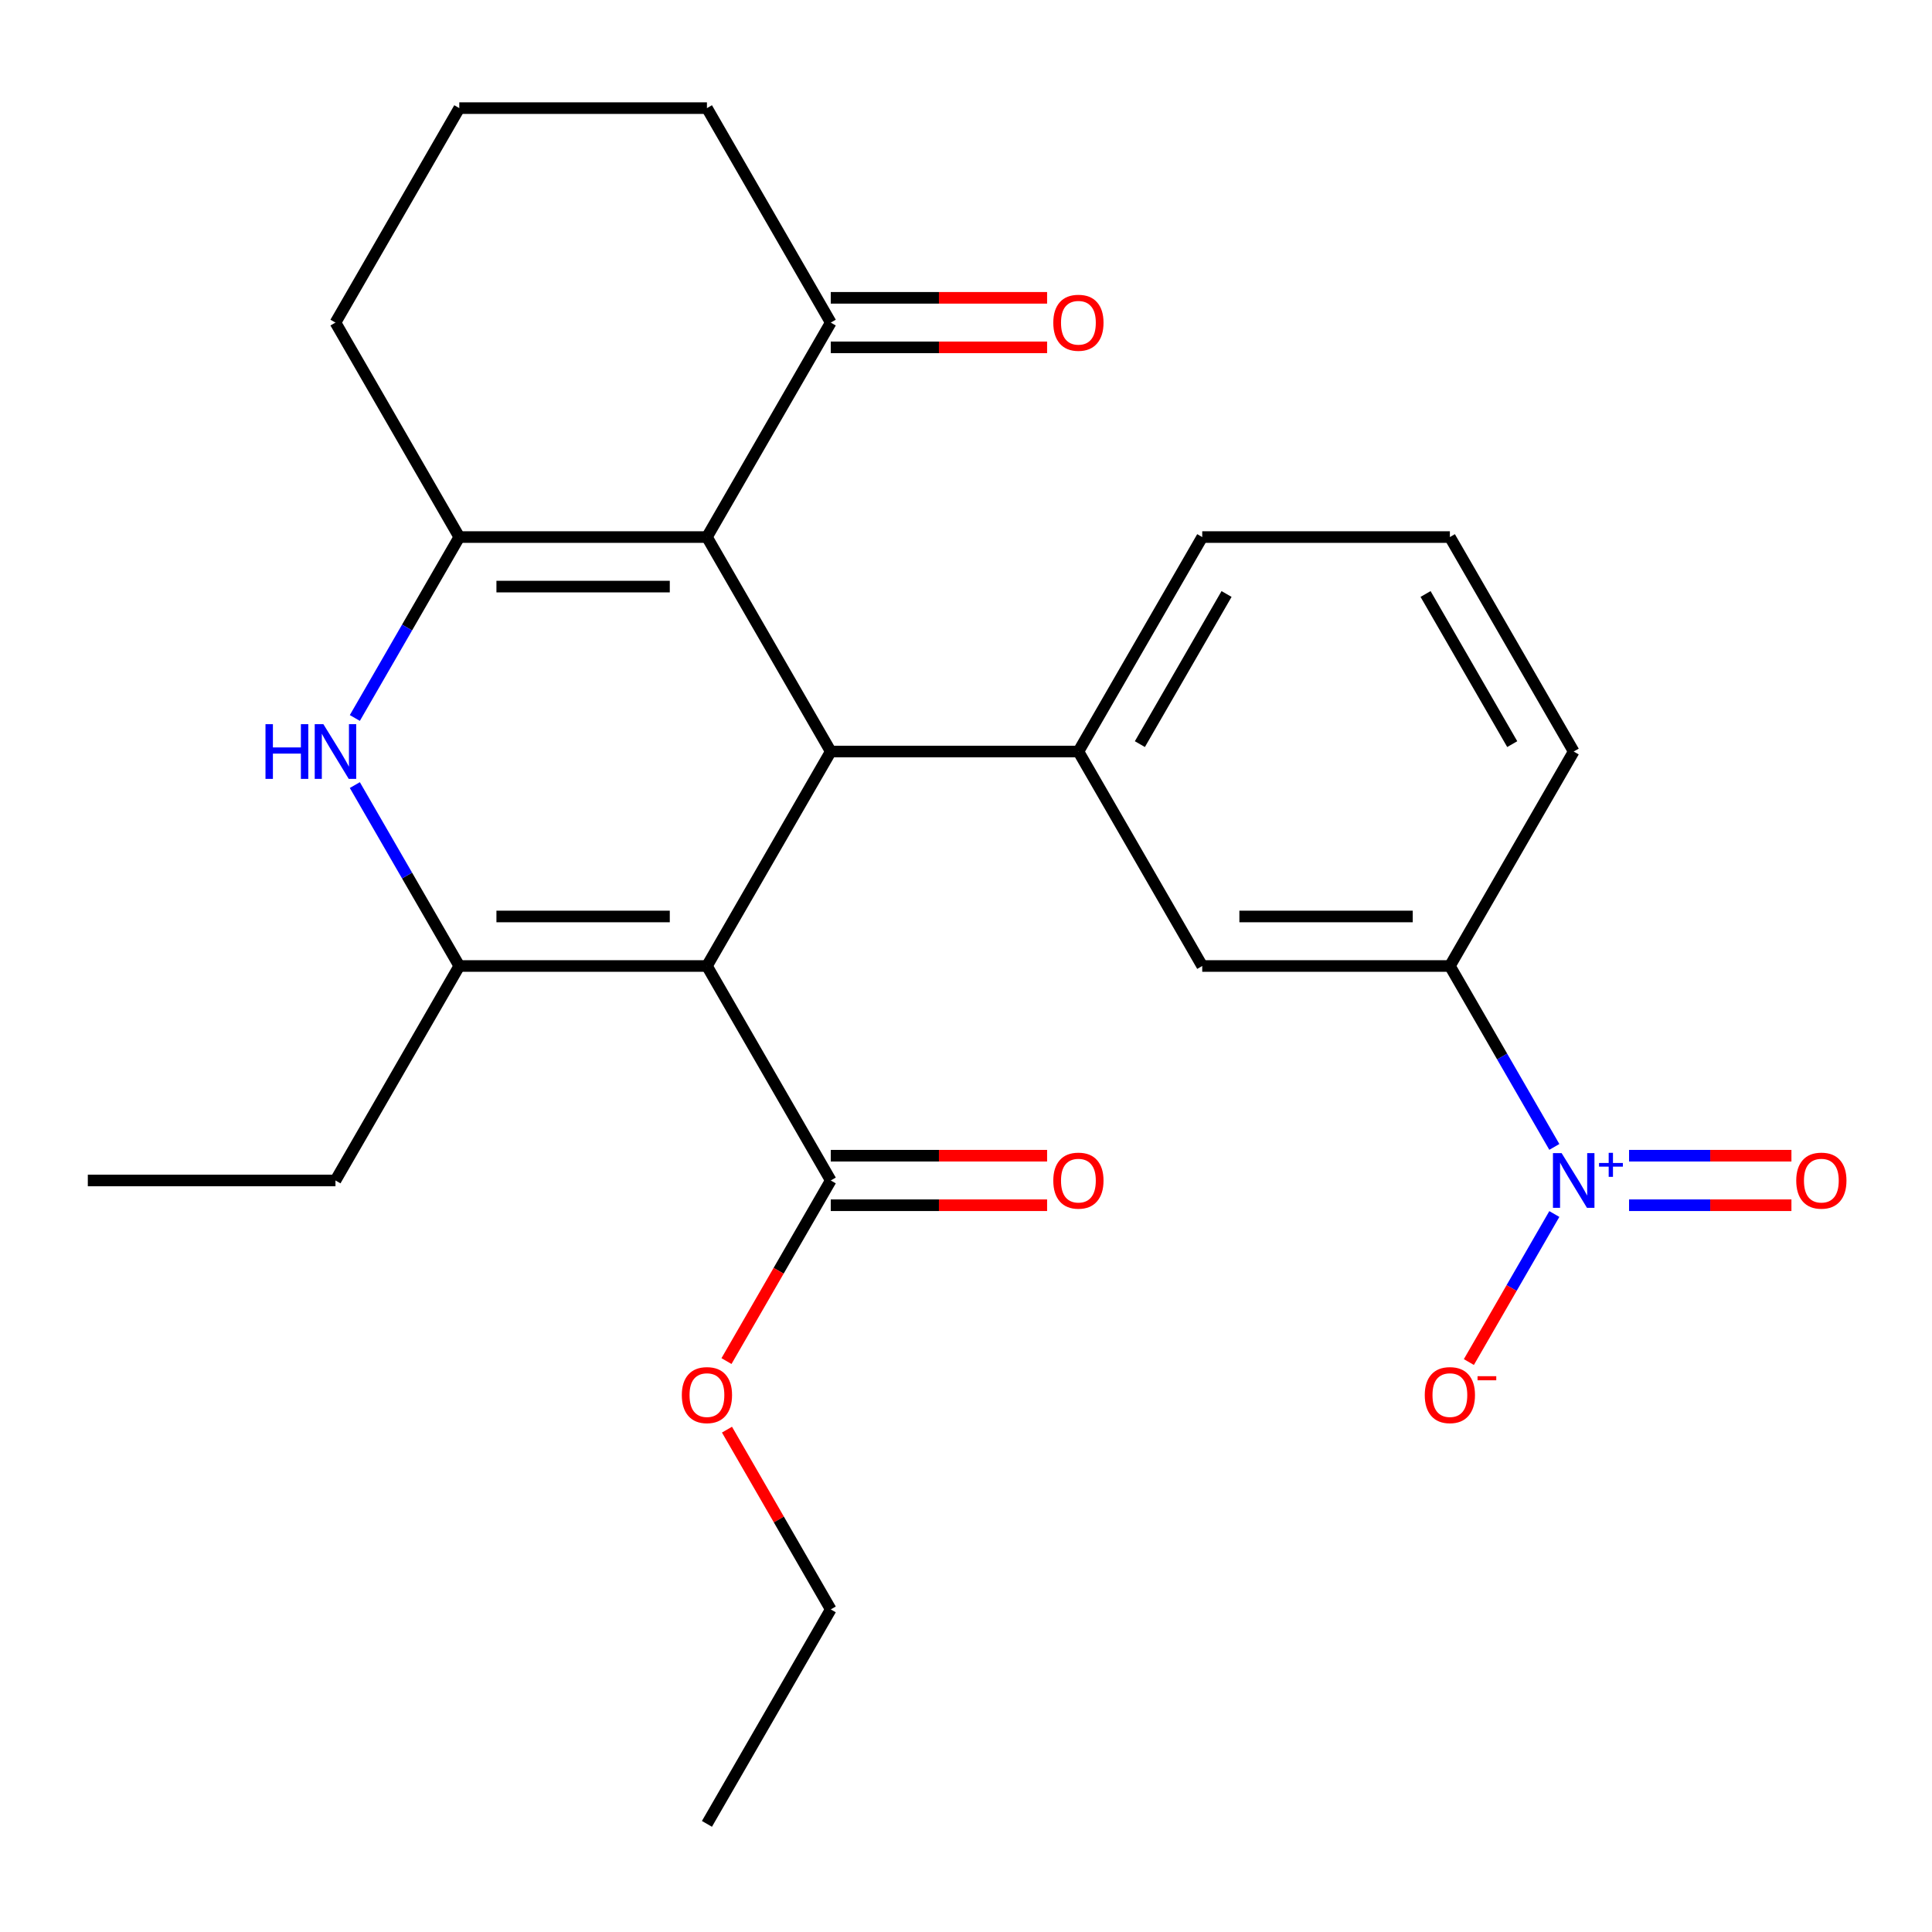 <?xml version='1.0' encoding='iso-8859-1'?>
<svg version='1.1' baseProfile='full'
              xmlns='http://www.w3.org/2000/svg'
                      xmlns:rdkit='http://www.rdkit.org/xml'
                      xmlns:xlink='http://www.w3.org/1999/xlink'
                  xml:space='preserve'
width='1000px' height='1000px' viewBox='0 0 1000 1000'>
<!-- END OF HEADER -->
<rect style='opacity:1.0;fill:#FFFFFF;stroke:none' width='1000' height='1000' x='0' y='0'> </rect>
<path class='bond-1' d='M 365.91,500 L 430.001,388.991' style='fill:none;fill-rule:evenodd;stroke:#000000;stroke-width:6px;stroke-linecap:butt;stroke-linejoin:miter;stroke-opacity:1' />
<path class='bond-2' d='M 365.91,500 L 237.728,500' style='fill:none;fill-rule:evenodd;stroke:#000000;stroke-width:6px;stroke-linecap:butt;stroke-linejoin:miter;stroke-opacity:1' />
<path class='bond-2' d='M 346.682,474.364 L 256.955,474.364' style='fill:none;fill-rule:evenodd;stroke:#000000;stroke-width:6px;stroke-linecap:butt;stroke-linejoin:miter;stroke-opacity:1' />
<path class='bond-7' d='M 365.91,500 L 430.001,611.009' style='fill:none;fill-rule:evenodd;stroke:#000000;stroke-width:6px;stroke-linecap:butt;stroke-linejoin:miter;stroke-opacity:1' />
<path class='bond-0' d='M 365.91,277.982 L 430.001,388.991' style='fill:none;fill-rule:evenodd;stroke:#000000;stroke-width:6px;stroke-linecap:butt;stroke-linejoin:miter;stroke-opacity:1' />
<path class='bond-9' d='M 365.91,277.982 L 430.001,166.973' style='fill:none;fill-rule:evenodd;stroke:#000000;stroke-width:6px;stroke-linecap:butt;stroke-linejoin:miter;stroke-opacity:1' />
<path class='bond-26' d='M 365.91,277.982 L 237.728,277.982' style='fill:none;fill-rule:evenodd;stroke:#000000;stroke-width:6px;stroke-linecap:butt;stroke-linejoin:miter;stroke-opacity:1' />
<path class='bond-26' d='M 346.682,303.619 L 256.955,303.619' style='fill:none;fill-rule:evenodd;stroke:#000000;stroke-width:6px;stroke-linecap:butt;stroke-linejoin:miter;stroke-opacity:1' />
<path class='bond-6' d='M 430.001,388.991 L 558.183,388.991' style='fill:none;fill-rule:evenodd;stroke:#000000;stroke-width:6px;stroke-linecap:butt;stroke-linejoin:miter;stroke-opacity:1' />
<path class='bond-4' d='M 237.728,500 L 210.695,453.178' style='fill:none;fill-rule:evenodd;stroke:#000000;stroke-width:6px;stroke-linecap:butt;stroke-linejoin:miter;stroke-opacity:1' />
<path class='bond-4' d='M 210.695,453.178 L 183.662,406.356' style='fill:none;fill-rule:evenodd;stroke:#0000FF;stroke-width:6px;stroke-linecap:butt;stroke-linejoin:miter;stroke-opacity:1' />
<path class='bond-16' d='M 237.728,500 L 173.637,611.009' style='fill:none;fill-rule:evenodd;stroke:#000000;stroke-width:6px;stroke-linecap:butt;stroke-linejoin:miter;stroke-opacity:1' />
<path class='bond-3' d='M 237.728,277.982 L 210.695,324.804' style='fill:none;fill-rule:evenodd;stroke:#000000;stroke-width:6px;stroke-linecap:butt;stroke-linejoin:miter;stroke-opacity:1' />
<path class='bond-3' d='M 210.695,324.804 L 183.662,371.626' style='fill:none;fill-rule:evenodd;stroke:#0000FF;stroke-width:6px;stroke-linecap:butt;stroke-linejoin:miter;stroke-opacity:1' />
<path class='bond-15' d='M 237.728,277.982 L 173.637,166.973' style='fill:none;fill-rule:evenodd;stroke:#000000;stroke-width:6px;stroke-linecap:butt;stroke-linejoin:miter;stroke-opacity:1' />
<path class='bond-5' d='M 804.522,593.644 L 777.489,546.822' style='fill:none;fill-rule:evenodd;stroke:#0000FF;stroke-width:6px;stroke-linecap:butt;stroke-linejoin:miter;stroke-opacity:1' />
<path class='bond-5' d='M 777.489,546.822 L 750.456,500' style='fill:none;fill-rule:evenodd;stroke:#000000;stroke-width:6px;stroke-linecap:butt;stroke-linejoin:miter;stroke-opacity:1' />
<path class='bond-11' d='M 804.522,628.374 L 782.403,666.684' style='fill:none;fill-rule:evenodd;stroke:#0000FF;stroke-width:6px;stroke-linecap:butt;stroke-linejoin:miter;stroke-opacity:1' />
<path class='bond-11' d='M 782.403,666.684 L 760.284,704.995' style='fill:none;fill-rule:evenodd;stroke:#FF0000;stroke-width:6px;stroke-linecap:butt;stroke-linejoin:miter;stroke-opacity:1' />
<path class='bond-12' d='M 843.196,623.827 L 885.219,623.827' style='fill:none;fill-rule:evenodd;stroke:#0000FF;stroke-width:6px;stroke-linecap:butt;stroke-linejoin:miter;stroke-opacity:1' />
<path class='bond-12' d='M 885.219,623.827 L 927.241,623.827' style='fill:none;fill-rule:evenodd;stroke:#FF0000;stroke-width:6px;stroke-linecap:butt;stroke-linejoin:miter;stroke-opacity:1' />
<path class='bond-12' d='M 843.196,598.191 L 885.219,598.191' style='fill:none;fill-rule:evenodd;stroke:#0000FF;stroke-width:6px;stroke-linecap:butt;stroke-linejoin:miter;stroke-opacity:1' />
<path class='bond-12' d='M 885.219,598.191 L 927.241,598.191' style='fill:none;fill-rule:evenodd;stroke:#FF0000;stroke-width:6px;stroke-linecap:butt;stroke-linejoin:miter;stroke-opacity:1' />
<path class='bond-10' d='M 558.183,388.991 L 622.274,500' style='fill:none;fill-rule:evenodd;stroke:#000000;stroke-width:6px;stroke-linecap:butt;stroke-linejoin:miter;stroke-opacity:1' />
<path class='bond-18' d='M 558.183,388.991 L 622.274,277.982' style='fill:none;fill-rule:evenodd;stroke:#000000;stroke-width:6px;stroke-linecap:butt;stroke-linejoin:miter;stroke-opacity:1' />
<path class='bond-18' d='M 589.998,385.158 L 634.862,307.452' style='fill:none;fill-rule:evenodd;stroke:#000000;stroke-width:6px;stroke-linecap:butt;stroke-linejoin:miter;stroke-opacity:1' />
<path class='bond-13' d='M 430.001,623.827 L 485.99,623.827' style='fill:none;fill-rule:evenodd;stroke:#000000;stroke-width:6px;stroke-linecap:butt;stroke-linejoin:miter;stroke-opacity:1' />
<path class='bond-13' d='M 485.99,623.827 L 541.978,623.827' style='fill:none;fill-rule:evenodd;stroke:#FF0000;stroke-width:6px;stroke-linecap:butt;stroke-linejoin:miter;stroke-opacity:1' />
<path class='bond-13' d='M 430.001,598.191 L 485.99,598.191' style='fill:none;fill-rule:evenodd;stroke:#000000;stroke-width:6px;stroke-linecap:butt;stroke-linejoin:miter;stroke-opacity:1' />
<path class='bond-13' d='M 485.99,598.191 L 541.978,598.191' style='fill:none;fill-rule:evenodd;stroke:#FF0000;stroke-width:6px;stroke-linecap:butt;stroke-linejoin:miter;stroke-opacity:1' />
<path class='bond-17' d='M 430.001,611.009 L 403.014,657.751' style='fill:none;fill-rule:evenodd;stroke:#000000;stroke-width:6px;stroke-linecap:butt;stroke-linejoin:miter;stroke-opacity:1' />
<path class='bond-17' d='M 403.014,657.751 L 376.028,704.493' style='fill:none;fill-rule:evenodd;stroke:#FF0000;stroke-width:6px;stroke-linecap:butt;stroke-linejoin:miter;stroke-opacity:1' />
<path class='bond-8' d='M 750.456,500 L 622.274,500' style='fill:none;fill-rule:evenodd;stroke:#000000;stroke-width:6px;stroke-linecap:butt;stroke-linejoin:miter;stroke-opacity:1' />
<path class='bond-8' d='M 731.229,474.364 L 641.501,474.364' style='fill:none;fill-rule:evenodd;stroke:#000000;stroke-width:6px;stroke-linecap:butt;stroke-linejoin:miter;stroke-opacity:1' />
<path class='bond-28' d='M 750.456,500 L 814.547,388.991' style='fill:none;fill-rule:evenodd;stroke:#000000;stroke-width:6px;stroke-linecap:butt;stroke-linejoin:miter;stroke-opacity:1' />
<path class='bond-14' d='M 430.001,179.791 L 485.99,179.791' style='fill:none;fill-rule:evenodd;stroke:#000000;stroke-width:6px;stroke-linecap:butt;stroke-linejoin:miter;stroke-opacity:1' />
<path class='bond-14' d='M 485.99,179.791 L 541.978,179.791' style='fill:none;fill-rule:evenodd;stroke:#FF0000;stroke-width:6px;stroke-linecap:butt;stroke-linejoin:miter;stroke-opacity:1' />
<path class='bond-14' d='M 430.001,154.155 L 485.99,154.155' style='fill:none;fill-rule:evenodd;stroke:#000000;stroke-width:6px;stroke-linecap:butt;stroke-linejoin:miter;stroke-opacity:1' />
<path class='bond-14' d='M 485.99,154.155 L 541.978,154.155' style='fill:none;fill-rule:evenodd;stroke:#FF0000;stroke-width:6px;stroke-linecap:butt;stroke-linejoin:miter;stroke-opacity:1' />
<path class='bond-20' d='M 430.001,166.973 L 365.91,55.964' style='fill:none;fill-rule:evenodd;stroke:#000000;stroke-width:6px;stroke-linecap:butt;stroke-linejoin:miter;stroke-opacity:1' />
<path class='bond-21' d='M 173.637,166.973 L 237.728,55.964' style='fill:none;fill-rule:evenodd;stroke:#000000;stroke-width:6px;stroke-linecap:butt;stroke-linejoin:miter;stroke-opacity:1' />
<path class='bond-24' d='M 173.637,611.009 L 45.455,611.009' style='fill:none;fill-rule:evenodd;stroke:#000000;stroke-width:6px;stroke-linecap:butt;stroke-linejoin:miter;stroke-opacity:1' />
<path class='bond-23' d='M 376.282,739.982 L 403.141,786.505' style='fill:none;fill-rule:evenodd;stroke:#FF0000;stroke-width:6px;stroke-linecap:butt;stroke-linejoin:miter;stroke-opacity:1' />
<path class='bond-23' d='M 403.141,786.505 L 430.001,833.027' style='fill:none;fill-rule:evenodd;stroke:#000000;stroke-width:6px;stroke-linecap:butt;stroke-linejoin:miter;stroke-opacity:1' />
<path class='bond-22' d='M 622.274,277.982 L 750.456,277.982' style='fill:none;fill-rule:evenodd;stroke:#000000;stroke-width:6px;stroke-linecap:butt;stroke-linejoin:miter;stroke-opacity:1' />
<path class='bond-19' d='M 814.547,388.991 L 750.456,277.982' style='fill:none;fill-rule:evenodd;stroke:#000000;stroke-width:6px;stroke-linecap:butt;stroke-linejoin:miter;stroke-opacity:1' />
<path class='bond-19' d='M 782.732,385.158 L 737.868,307.452' style='fill:none;fill-rule:evenodd;stroke:#000000;stroke-width:6px;stroke-linecap:butt;stroke-linejoin:miter;stroke-opacity:1' />
<path class='bond-27' d='M 365.91,55.964 L 237.728,55.964' style='fill:none;fill-rule:evenodd;stroke:#000000;stroke-width:6px;stroke-linecap:butt;stroke-linejoin:miter;stroke-opacity:1' />
<path class='bond-25' d='M 430.001,833.027 L 365.91,944.036' style='fill:none;fill-rule:evenodd;stroke:#000000;stroke-width:6px;stroke-linecap:butt;stroke-linejoin:miter;stroke-opacity:1' />
<path  class='atom-5' d='M 137.417 374.831
L 141.257 374.831
L 141.257 386.871
L 155.737 386.871
L 155.737 374.831
L 159.577 374.831
L 159.577 403.151
L 155.737 403.151
L 155.737 390.071
L 141.257 390.071
L 141.257 403.151
L 137.417 403.151
L 137.417 374.831
' fill='#0000FF'/>
<path  class='atom-5' d='M 167.377 374.831
L 176.657 389.831
Q 177.577 391.311, 179.057 393.991
Q 180.537 396.671, 180.617 396.831
L 180.617 374.831
L 184.377 374.831
L 184.377 403.151
L 180.497 403.151
L 170.537 386.751
Q 169.377 384.831, 168.137 382.631
Q 166.937 380.431, 166.577 379.751
L 166.577 403.151
L 162.897 403.151
L 162.897 374.831
L 167.377 374.831
' fill='#0000FF'/>
<path  class='atom-6' d='M 808.287 596.849
L 817.567 611.849
Q 818.487 613.329, 819.967 616.009
Q 821.447 618.689, 821.527 618.849
L 821.527 596.849
L 825.287 596.849
L 825.287 625.169
L 821.407 625.169
L 811.447 608.769
Q 810.287 606.849, 809.047 604.649
Q 807.847 602.449, 807.487 601.769
L 807.487 625.169
L 803.807 625.169
L 803.807 596.849
L 808.287 596.849
' fill='#0000FF'/>
<path  class='atom-6' d='M 827.663 601.954
L 832.653 601.954
L 832.653 596.7
L 834.87 596.7
L 834.87 601.954
L 839.992 601.954
L 839.992 603.855
L 834.87 603.855
L 834.87 609.135
L 832.653 609.135
L 832.653 603.855
L 827.663 603.855
L 827.663 601.954
' fill='#0000FF'/>
<path  class='atom-12' d='M 737.456 722.098
Q 737.456 715.298, 740.816 711.498
Q 744.176 707.698, 750.456 707.698
Q 756.736 707.698, 760.096 711.498
Q 763.456 715.298, 763.456 722.098
Q 763.456 728.978, 760.056 732.898
Q 756.656 736.778, 750.456 736.778
Q 744.216 736.778, 740.816 732.898
Q 737.456 729.018, 737.456 722.098
M 750.456 733.578
Q 754.776 733.578, 757.096 730.698
Q 759.456 727.778, 759.456 722.098
Q 759.456 716.538, 757.096 713.738
Q 754.776 710.898, 750.456 710.898
Q 746.136 710.898, 743.776 713.698
Q 741.456 716.498, 741.456 722.098
Q 741.456 727.818, 743.776 730.698
Q 746.136 733.578, 750.456 733.578
' fill='#FF0000'/>
<path  class='atom-12' d='M 764.776 712.32
L 774.465 712.32
L 774.465 714.432
L 764.776 714.432
L 764.776 712.32
' fill='#FF0000'/>
<path  class='atom-13' d='M 929.729 611.089
Q 929.729 604.289, 933.089 600.489
Q 936.449 596.689, 942.729 596.689
Q 949.009 596.689, 952.369 600.489
Q 955.729 604.289, 955.729 611.089
Q 955.729 617.969, 952.329 621.889
Q 948.929 625.769, 942.729 625.769
Q 936.489 625.769, 933.089 621.889
Q 929.729 618.009, 929.729 611.089
M 942.729 622.569
Q 947.049 622.569, 949.369 619.689
Q 951.729 616.769, 951.729 611.089
Q 951.729 605.529, 949.369 602.729
Q 947.049 599.889, 942.729 599.889
Q 938.409 599.889, 936.049 602.689
Q 933.729 605.489, 933.729 611.089
Q 933.729 616.809, 936.049 619.689
Q 938.409 622.569, 942.729 622.569
' fill='#FF0000'/>
<path  class='atom-14' d='M 545.183 611.089
Q 545.183 604.289, 548.543 600.489
Q 551.903 596.689, 558.183 596.689
Q 564.463 596.689, 567.823 600.489
Q 571.183 604.289, 571.183 611.089
Q 571.183 617.969, 567.783 621.889
Q 564.383 625.769, 558.183 625.769
Q 551.943 625.769, 548.543 621.889
Q 545.183 618.009, 545.183 611.089
M 558.183 622.569
Q 562.503 622.569, 564.823 619.689
Q 567.183 616.769, 567.183 611.089
Q 567.183 605.529, 564.823 602.729
Q 562.503 599.889, 558.183 599.889
Q 553.863 599.889, 551.503 602.689
Q 549.183 605.489, 549.183 611.089
Q 549.183 616.809, 551.503 619.689
Q 553.863 622.569, 558.183 622.569
' fill='#FF0000'/>
<path  class='atom-15' d='M 545.183 167.053
Q 545.183 160.253, 548.543 156.453
Q 551.903 152.653, 558.183 152.653
Q 564.463 152.653, 567.823 156.453
Q 571.183 160.253, 571.183 167.053
Q 571.183 173.933, 567.783 177.853
Q 564.383 181.733, 558.183 181.733
Q 551.943 181.733, 548.543 177.853
Q 545.183 173.973, 545.183 167.053
M 558.183 178.533
Q 562.503 178.533, 564.823 175.653
Q 567.183 172.733, 567.183 167.053
Q 567.183 161.493, 564.823 158.693
Q 562.503 155.853, 558.183 155.853
Q 553.863 155.853, 551.503 158.653
Q 549.183 161.453, 549.183 167.053
Q 549.183 172.773, 551.503 175.653
Q 553.863 178.533, 558.183 178.533
' fill='#FF0000'/>
<path  class='atom-18' d='M 352.91 722.098
Q 352.91 715.298, 356.27 711.498
Q 359.63 707.698, 365.91 707.698
Q 372.19 707.698, 375.55 711.498
Q 378.91 715.298, 378.91 722.098
Q 378.91 728.978, 375.51 732.898
Q 372.11 736.778, 365.91 736.778
Q 359.67 736.778, 356.27 732.898
Q 352.91 729.018, 352.91 722.098
M 365.91 733.578
Q 370.23 733.578, 372.55 730.698
Q 374.91 727.778, 374.91 722.098
Q 374.91 716.538, 372.55 713.738
Q 370.23 710.898, 365.91 710.898
Q 361.59 710.898, 359.23 713.698
Q 356.91 716.498, 356.91 722.098
Q 356.91 727.818, 359.23 730.698
Q 361.59 733.578, 365.91 733.578
' fill='#FF0000'/>
</svg>
